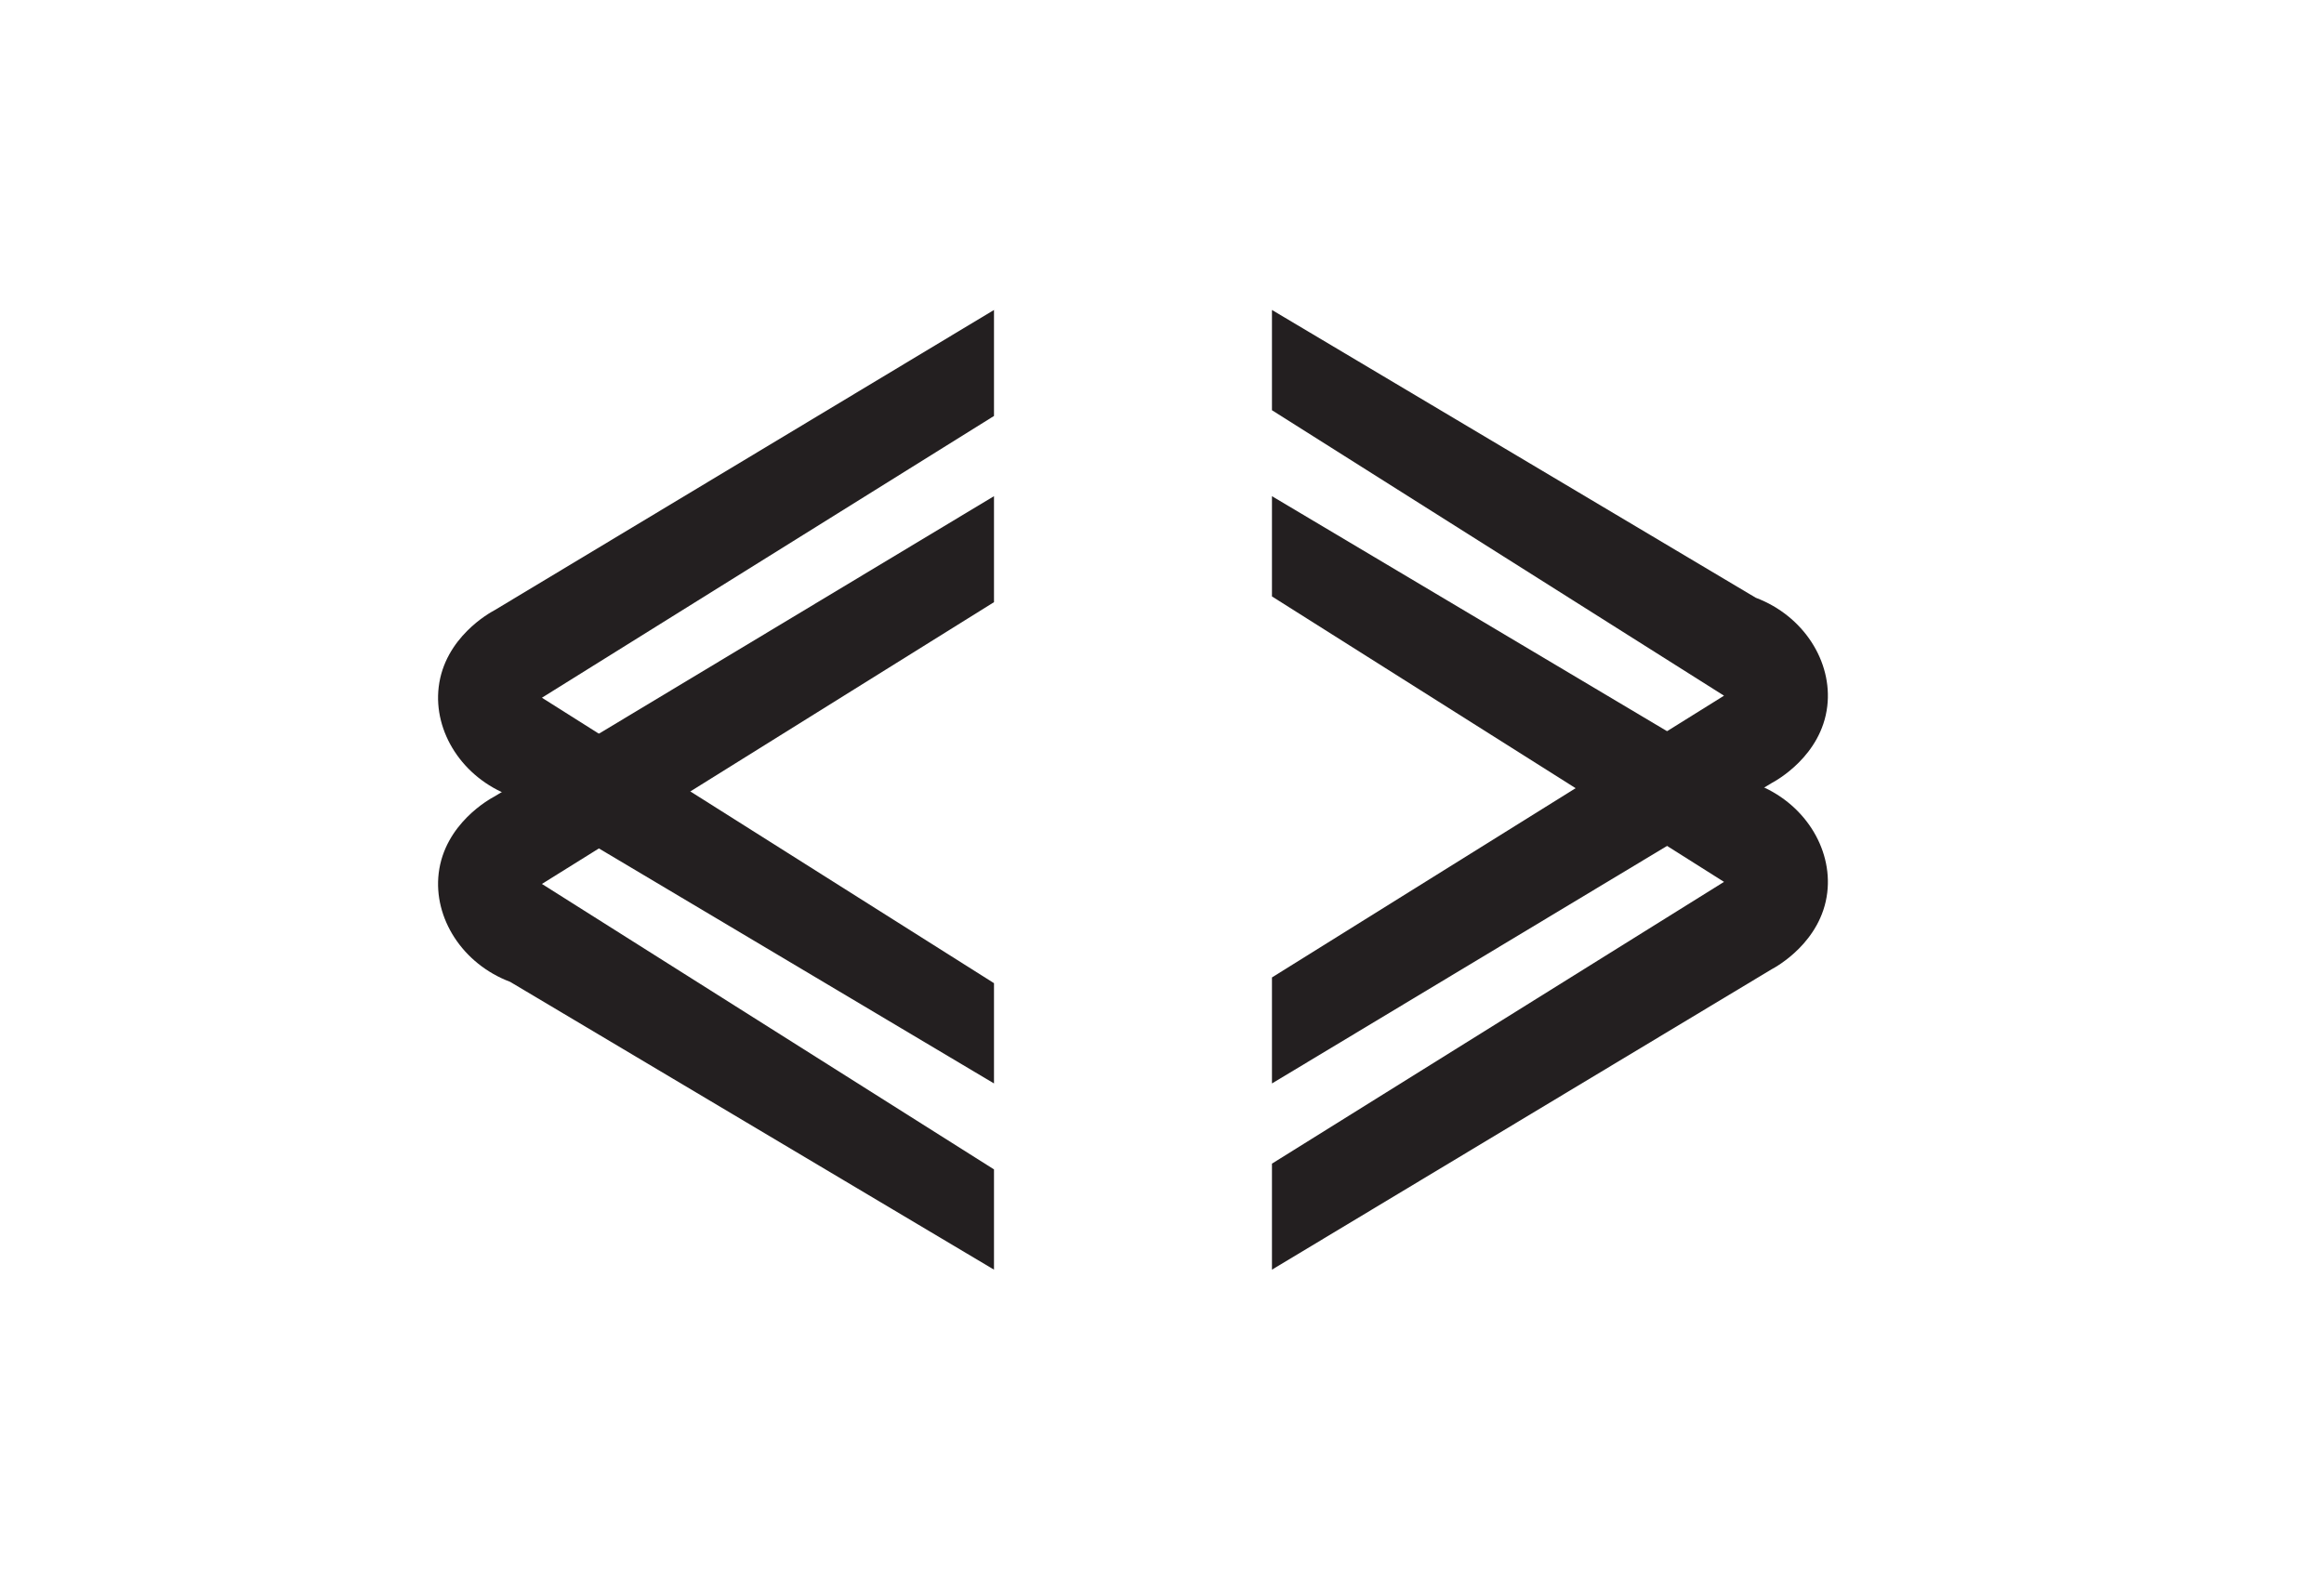 <svg id="Layer_1" data-name="Layer 1" xmlns="http://www.w3.org/2000/svg" viewBox="0 0 3907.66 2679.54"><defs><style>.cls-1{fill:#231f20;}</style></defs><path class="cls-1" d="M1671.34,2135.28l-813.53-484c-80.5-30.37-129.1-107.34-120.19-182.51,9.91-83.58,86.23-125.28,93.48-129.09l840.24-505.23v178.26L911.22,1486.6l760.12,480.07Z"/><path class="cls-1" d="M2138.72,834.47l813.53,484c80.5,30.37,129.1,107.34,120.19,182.51-9.91,83.58-86.23,125.28-93.48,129.09l-840.24,505.23V1957l760.11-473.87-760.11-480.06Z"/><path class="cls-1" d="M1671.34,1822.11l-813.53-484c-80.5-30.37-129.1-107.34-120.19-182.51,9.91-83.58,86.23-125.28,93.48-129.09L1671.34,521.3V699.56L911.22,1173.43l760.12,480.07Z"/><path class="cls-1" d="M2138.72,521.3l813.53,484c80.5,30.37,129.1,107.34,120.19,182.51-9.91,83.58-86.23,125.28-93.48,129.09l-840.24,505.23V1643.85L2898.83,1170,2138.72,689.91Z"/></svg>